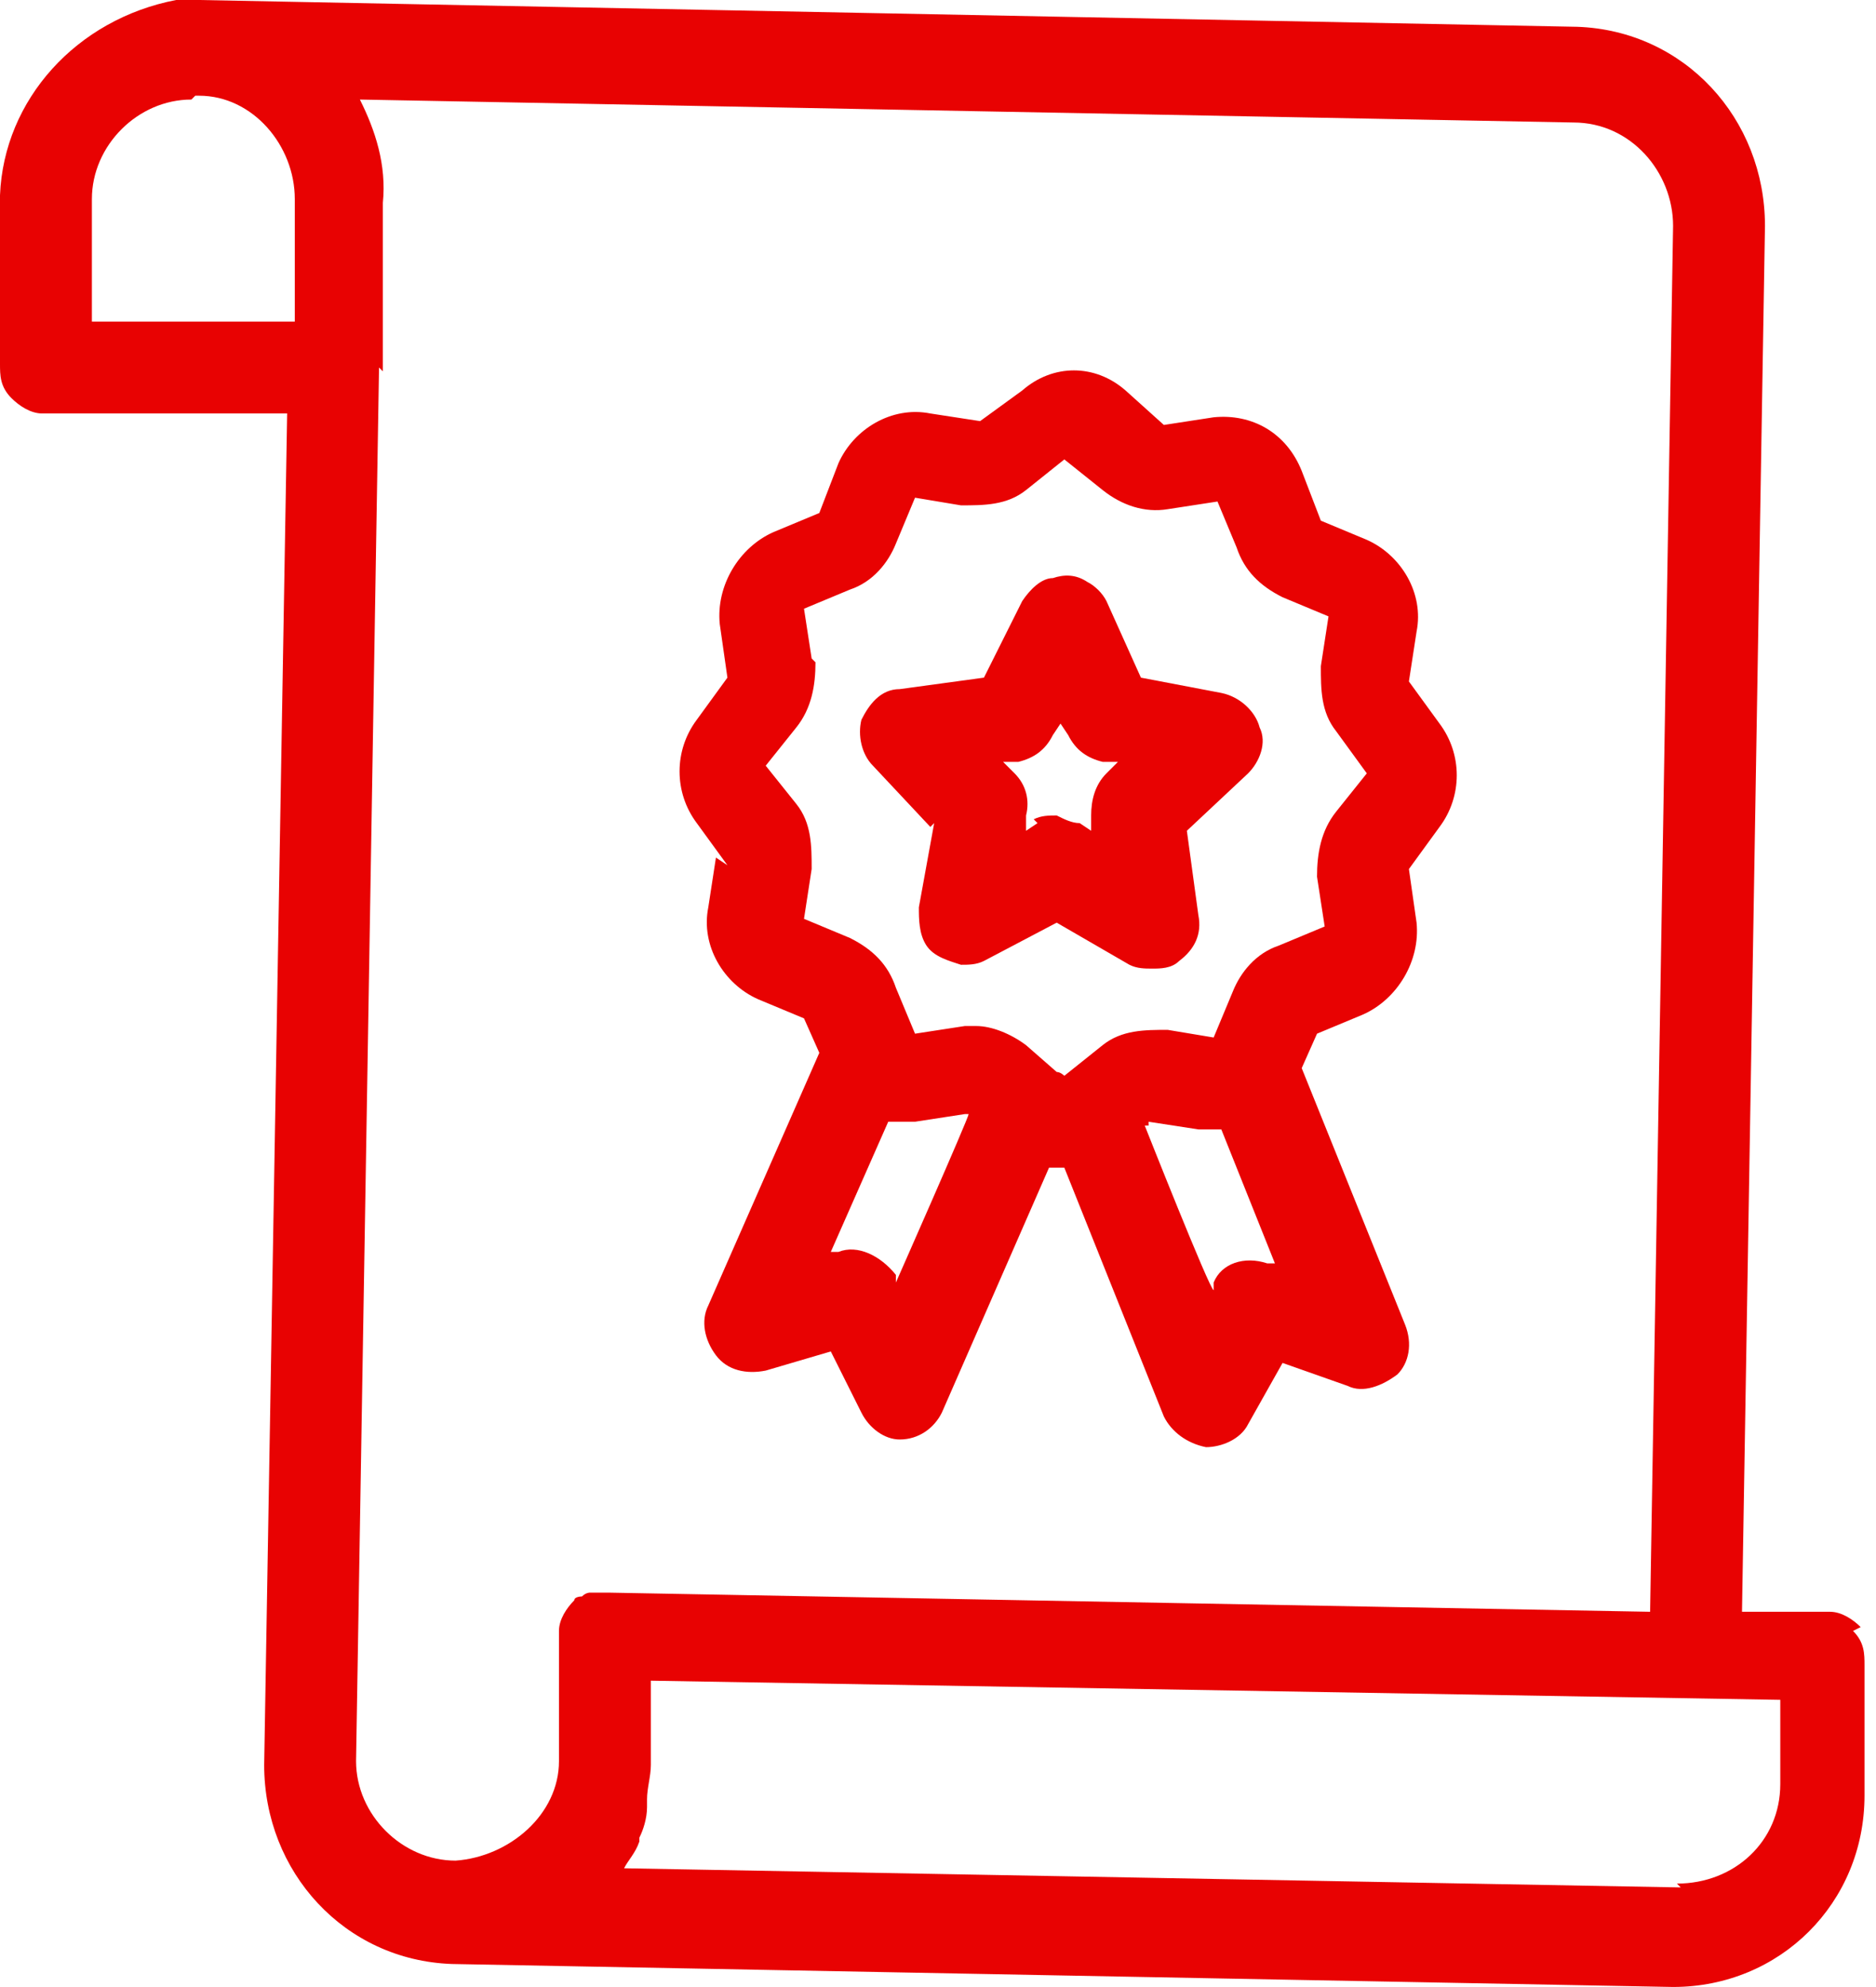 <?xml version="1.0" encoding="UTF-8"?>
<svg id="Layer_1" xmlns="http://www.w3.org/2000/svg" version="1.1" viewBox="0 0 49 51.9">
  <!-- Generator: Adobe Illustrator 29.3.1, SVG Export Plug-In . SVG Version: 2.1.0 Build 151)  -->
  <defs>
    <style>
      .st0 {
        fill: #e80202;
      }
    </style>
  </defs>
  <path class="st0" d="M48.6,42.5c-.2-.2-.5-.4-.8-.4h-2.3s.6-36.2.6-36.2c0-2.8-2.1-5.1-4.9-5.2L5.2,0s0,0,0,0h0s0,0,0,0h-.3s0,0,0,0c-.1,0-.2,0-.3,0C2,.5.1,2.6,0,5.1v4.4c0,.3,0,.6.3.9.2.2.5.4.8.4h6.4c0,.1-.6,35.3-.6,35.3,0,2.8,2.1,5.1,4.9,5.2,0,0,0,0,0,0l31.9.6h0c2.8,0,5-2.2,5-5v-3.4c0-.3,0-.6-.3-.9ZM43.9,49.3l-27.6-.5c.1-.2.3-.4.4-.7,0,0,0,0,0-.1.1-.2.2-.5.2-.8,0,0,0-.1,0-.2,0-.3.1-.6.1-.9v-2.2s29.5.5,29.5.5v2.2c0,1.5-1.2,2.6-2.7,2.6ZM5.1,2.5h.1c1.4,0,2.5,1.3,2.5,2.7v3.2c0,0-5.3,0-5.3,0v-3.2c0-1.4,1.2-2.6,2.6-2.6ZM10,9.7s0,0,0,0v-4.4c.1-1-.2-1.9-.6-2.7l31.7.6c1.5,0,2.6,1.3,2.6,2.7l-.6,36.2-27.2-.5c-.1,0-.3,0-.5,0,0,0-.1,0-.2.1,0,0-.2,0-.2.1-.2.2-.4.5-.4.8v3.4c0,1.4-1.3,2.5-2.7,2.6-1.4,0-2.6-1.2-2.6-2.6l.6-36.4Z"/>
  <path class="st0" d="M18.7,22.4l-.2,1.3c-.2,1,.4,2,1.3,2.4l1.2.5.4.9-2.9,6.6c-.2.4-.1.9.2,1.3.3.4.8.5,1.3.4l1.7-.5.8,1.6c.2.4.6.7,1,.7h0c.5,0,.9-.3,1.1-.7l2.8-6.4c0,0,.1,0,.2,0h.2s2.6,6.5,2.6,6.5c.2.4.6.7,1.1.8h0s0,0,0,0c.4,0,.9-.2,1.1-.6l.9-1.6,1.7.6c.4.2.9,0,1.3-.3.3-.3.4-.8.2-1.3l-2.7-6.7.4-.9,1.2-.5c.9-.4,1.5-1.4,1.4-2.4l-.2-1.4.8-1.1c.6-.8.6-1.9,0-2.7l-.8-1.1.2-1.3c.2-1-.4-2-1.3-2.4l-1.2-.5-.5-1.3c-.4-1-1.3-1.5-2.3-1.4l-1.3.2-1-.9c-.8-.7-1.9-.7-2.7,0l-1.1.8-1.3-.2c-1-.2-2,.4-2.4,1.3l-.5,1.3-1.2.5c-.9.4-1.5,1.4-1.4,2.4l.2,1.4-.8,1.1c-.6.8-.6,1.9,0,2.7l.8,1.1ZM21.2,17.2l-.2-1.3,1.2-.5c.6-.2,1-.7,1.2-1.2l.5-1.2,1.2.2c.6,0,1.2,0,1.7-.4l1-.8,1,.8c.5.4,1.1.6,1.7.5l1.3-.2.5,1.2c.2.6.6,1,1.2,1.3l1.2.5-.2,1.3c0,.6,0,1.2.4,1.7l.8,1.1-.8,1c-.4.5-.5,1.1-.5,1.7l.2,1.3-1.2.5c-.6.2-1,.7-1.2,1.2l-.5,1.2-1.2-.2c-.6,0-1.2,0-1.7.4l-1,.8c0,0-.1-.1-.2-.1l-.8-.7c-.4-.3-.9-.5-1.3-.5h0c0,0-.2,0-.3,0l-1.3.2-.5-1.2c-.2-.6-.6-1-1.2-1.3l-1.2-.5.2-1.3c0-.6,0-1.2-.4-1.7l-.8-1,.8-1c.4-.5.5-1.1.5-1.7ZM23.3,29.3c.2,0,.4,0,.6,0l1.3-.2h.1c0,.1-1.9,4.4-1.9,4.4v-.2c-.4-.5-1-.8-1.5-.6h-.2s1.5-3.4,1.5-3.4ZM30,29.3l1.3.2c.2,0,.4,0,.6,0l1.4,3.5h-.2c-.6-.2-1.2,0-1.4.5v.2c-.1,0-1.8-4.3-1.8-4.3h.1Z"/>
  <path class="st0" d="M24.4,21.5l-.4,2.2c0,.3,0,.7.2,1,.2.3.6.4.9.5h0c.2,0,.4,0,.6-.1l1.9-1,1.9,1.1c.2.1.4.1.6.1.2,0,.5,0,.7-.2.4-.3.6-.7.5-1.2l-.3-2.2,1.6-1.5c.3-.3.5-.8.3-1.2-.1-.4-.5-.8-1-.9l-2.1-.4-.9-2c-.1-.2-.3-.4-.5-.5-.3-.2-.6-.2-.9-.1-.3,0-.6.3-.8.6l-1,2-2.2.3c-.5,0-.8.4-1,.8-.1.4,0,.9.3,1.2l1.5,1.6ZM27.1,21.5l-.3.2v-.4c.1-.4,0-.8-.3-1.1l-.3-.3h.4c.4-.1.7-.3.9-.7l.2-.3.2.3c.2.4.5.6.9.7h.4c0,0-.3.3-.3.3-.3.3-.4.7-.4,1.1v.4c0,0-.3-.2-.3-.2-.2,0-.4-.1-.6-.2h0c-.2,0-.4,0-.6.1ZM27.7,21.9h0s0,0,0,0h0Z"/>
</svg>